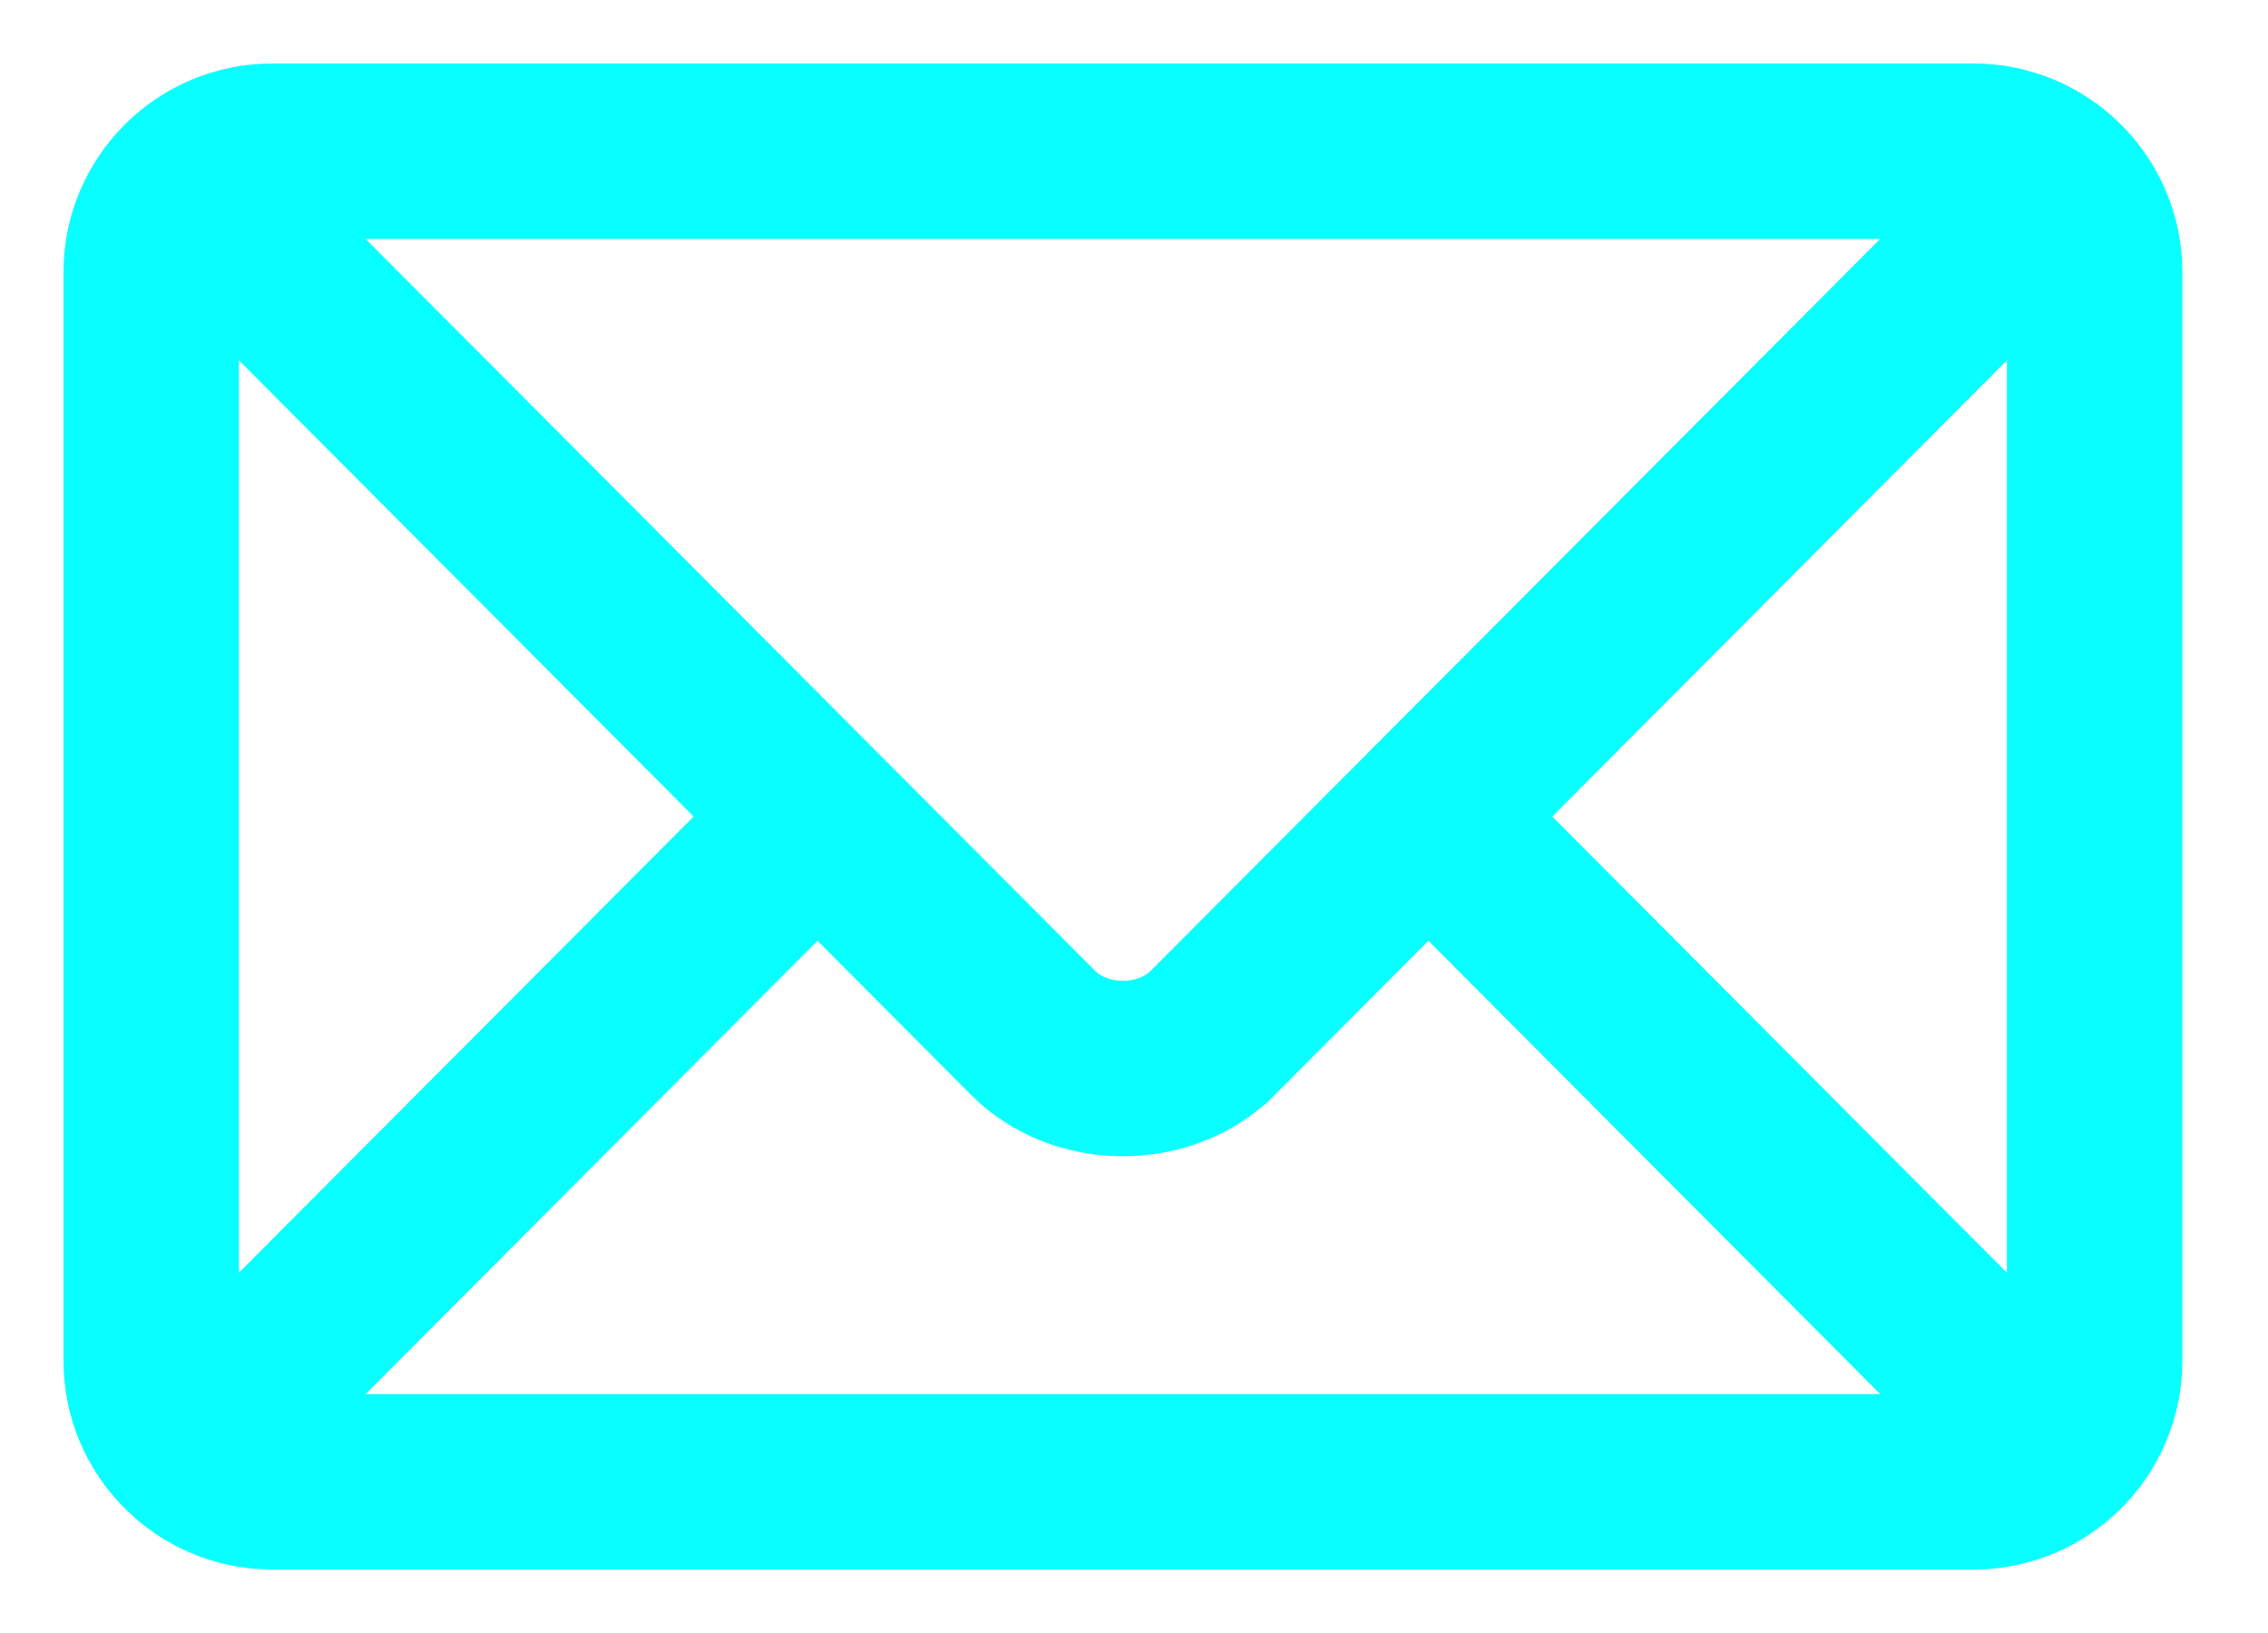 <svg width="25" height="18" viewBox="0 0 25 18" fill="none" xmlns="http://www.w3.org/2000/svg">
<path id="Vector" d="M21.756 0.85H3C1.817 0.85 0.85 1.812 0.85 3V15C0.85 16.188 1.817 17.15 3 17.15H21.756C22.939 17.15 23.906 16.188 23.906 15V3C23.906 1.812 22.938 0.85 21.756 0.85ZM3.668 2.483H21.087L12.788 10.809C12.692 10.906 12.54 10.961 12.378 10.961C12.215 10.961 12.064 10.906 11.967 10.809L3.668 2.483ZM7.858 9L2.483 14.392V3.608L7.858 9ZM13.945 11.963L15.745 10.157L21.087 15.517H3.668L9.011 10.157L10.811 11.963C11.65 12.805 13.106 12.805 13.945 11.963L13.839 11.857L13.945 11.963ZM22.272 14.392L16.898 9L22.272 3.608V14.392Z" fill="#07FFFF" stroke="#07FFFF" stroke-width="0.3"/>
</svg>
